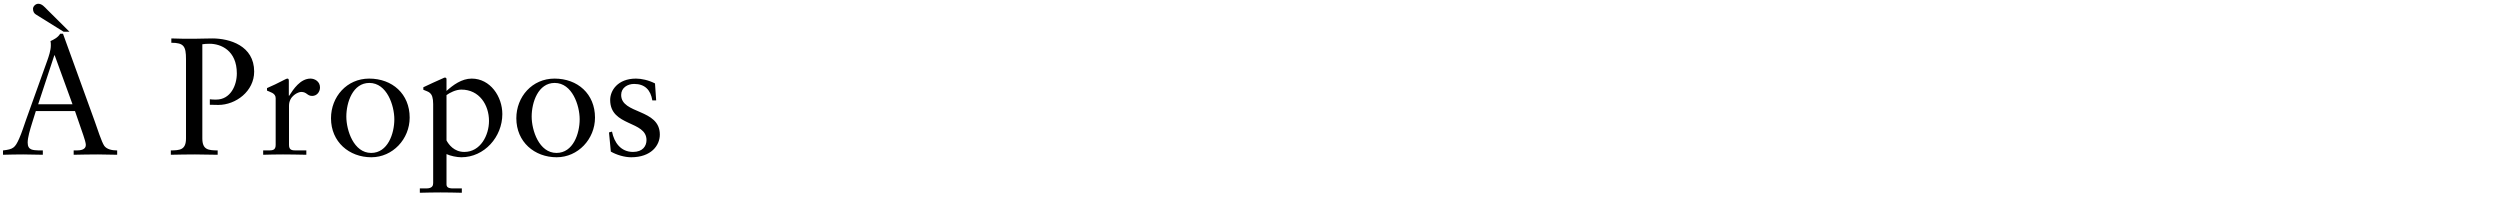 <svg width="420px" height="34px" xmlns="http://www.w3.org/2000/svg" xmlns:xlink="http://www.w3.org/1999/xlink">
<g style="">  <path d="M10.584,5.672 L10.108,5.672 C9.716,6.316,9.072,6.624,8.484,6.904 C8.54,7.128,8.54,7.352,8.54,7.632 C8.54,8.472,8.176,9.508,7.952,10.152 L4.368,20.148 C4.004,21.184,3.668,22.276,3.22,23.284 C2.52,24.852,2.212,25.076,0.504,25.272 L0.504,26 C1.624,25.972,2.772,25.944,3.892,25.944 C4.984,25.944,6.104,26,7.196,26 L7.196,25.272 L6.552,25.272 C5.572,25.216,4.648,25.272,4.648,23.956 C4.648,23.088,5.04,21.8,5.404,20.624 L6.02,18.664 L12.6,18.664 L14,22.724 C14.196,23.256,14.42,24.04,14.42,24.348 C14.42,25.132,13.58,25.272,12.88,25.272 L12.376,25.272 L12.376,26 C13.748,25.972,15.092,25.944,16.464,25.944 C17.528,25.944,18.62,26,19.684,26 L19.684,25.272 C18.788,25.272,17.948,25.076,17.528,24.516 C17.08,23.9,16.324,21.52,15.932,20.428 ZM9.128,9.284 L9.184,9.284 L12.18,17.516 L6.412,17.516 ZM11.676,5.336 L7.924,1.612 C7.504,1.192,7.056,0.632,6.44,0.632 C5.936,0.632,5.544,1.108,5.544,1.472 C5.544,1.948,5.74,2.256,6.02,2.424 L10.696,5.336 ZM28.784,7.184 C30.884,7.184,31.248,7.772,31.248,9.928 L31.248,23.256 C31.248,25.216,30.184,25.244,28.7,25.272 L28.7,26 C30.1,25.972,31.416,25.944,32.76,25.944 C33.992,25.944,35.196,26,36.568,26 L36.568,25.272 C35.056,25.244,33.992,25.216,33.992,23.256 L33.992,7.436 C34.3,7.38,34.804,7.352,35.224,7.352 C37.072,7.352,39.788,8.444,39.788,12.336 C39.788,14.352,38.724,16.732,36.316,16.732 C35.952,16.732,35.616,16.732,35.252,16.676 L35.252,17.6 C35.672,17.6,36.12,17.628,36.68,17.628 C39.62,17.628,42.7,15.332,42.7,12.028 C42.7,7.66,38.556,6.456,35.672,6.456 C34.496,6.456,33.516,6.512,32.564,6.512 C31.304,6.512,30.044,6.512,28.784,6.456 ZM44.212,26 C45.22,25.972,46.396,25.944,47.544,25.944 C48.748,25.944,49.924,25.972,51.464,26 L51.464,25.272 L49.896,25.272 C49.112,25.272,48.552,25.272,48.552,24.348 L48.552,17.768 C48.552,16.088,50.12,15.444,50.596,15.444 C51.576,15.444,51.576,16.116,52.444,16.116 C53.228,16.116,53.76,15.444,53.76,14.688 C53.76,13.68,52.864,13.204,52.164,13.204 C50.456,13.204,49.28,14.996,48.58,16.088 L48.524,16.088 L48.524,13.568 C48.524,13.288,48.44,13.204,48.272,13.204 C48.02,13.204,46.9,13.932,44.856,14.8 L44.856,15.22 C45.276,15.444,46.312,15.612,46.312,16.48 L46.312,24.348 C46.312,25.272,45.752,25.272,44.968,25.272 L44.212,25.272 ZM55.608,19.868 C55.608,23.844,58.66,26.42,62.384,26.42 C65.968,26.42,68.824,23.368,68.824,19.756 C68.824,15.78,65.912,13.204,62.02,13.204 C58.268,13.204,55.608,16.256,55.608,19.868 ZM58.184,19.588 C58.184,17.18,59.276,13.932,62.048,13.932 C65.016,13.932,66.248,17.74,66.248,20.036 C66.248,22.444,65.156,25.692,62.356,25.692 C59.416,25.692,58.184,21.884,58.184,19.588 ZM75.012,25.888 C75.684,26.196,76.748,26.42,77.504,26.42 C81.368,26.42,84.392,23.004,84.392,19.168 C84.392,16.228,82.376,13.204,79.24,13.204 C77.56,13.204,76.104,14.296,75.012,15.276 L75.012,13.288 C75.012,13.036,74.816,13.036,74.704,13.036 C74.62,13.036,74.508,13.12,74.424,13.148 C73.304,13.624,72.212,14.156,71.12,14.66 L71.12,15.08 C71.932,15.472,72.772,15.36,72.772,17.488 L72.772,30.76 C72.772,31.18,72.632,31.656,71.596,31.656 L70.532,31.656 L70.532,32.384 C71.68,32.356,72.856,32.328,74.004,32.328 C75.208,32.328,76.384,32.356,77.588,32.384 L77.588,31.656 L76.328,31.656 C75.712,31.656,75.012,31.656,75.012,30.984 ZM82.152,20.316 C82.152,22.724,80.724,25.524,78.008,25.524 C76.272,25.524,75.376,24.264,75.012,23.592 L75.012,15.976 C75.544,15.584,76.58,15.052,77.504,15.052 C80.528,15.052,82.152,17.628,82.152,20.316 ZM86.744,19.868 C86.744,23.844,89.796,26.42,93.52,26.42 C97.104,26.42,99.96,23.368,99.96,19.756 C99.96,15.78,97.048,13.204,93.156,13.204 C89.404,13.204,86.744,16.256,86.744,19.868 ZM89.32,19.588 C89.32,17.18,90.412,13.932,93.184,13.932 C96.152,13.932,97.384,17.74,97.384,20.036 C97.384,22.444,96.292,25.692,93.492,25.692 C90.552,25.692,89.32,21.884,89.32,19.588 ZM102.312,22.248 L102.62,25.468 C103.6,26.028,104.916,26.42,106.036,26.42 C109.368,26.42,110.852,24.46,110.852,22.612 C110.852,18.216,104.356,19.224,104.356,15.948 C104.356,14.744,105.42,14.1,106.54,14.1 C108.332,14.1,109.312,15.108,109.592,16.872 L110.236,16.872 L110.04,14.016 C108.948,13.456,107.744,13.204,106.848,13.204 C103.768,13.204,102.508,15.22,102.508,16.788 C102.508,21.296,108.612,20.232,108.612,23.536 C108.612,24.516,107.996,25.524,106.344,25.524 C104.3,25.524,103.18,23.956,102.816,22.108 Z" style="fill: (null); stroke-width: 0px; stroke: rgba(0, 0, 0, 1); " fill="#(null)" stroke="#000000" stroke-width="0" />
</g></svg>